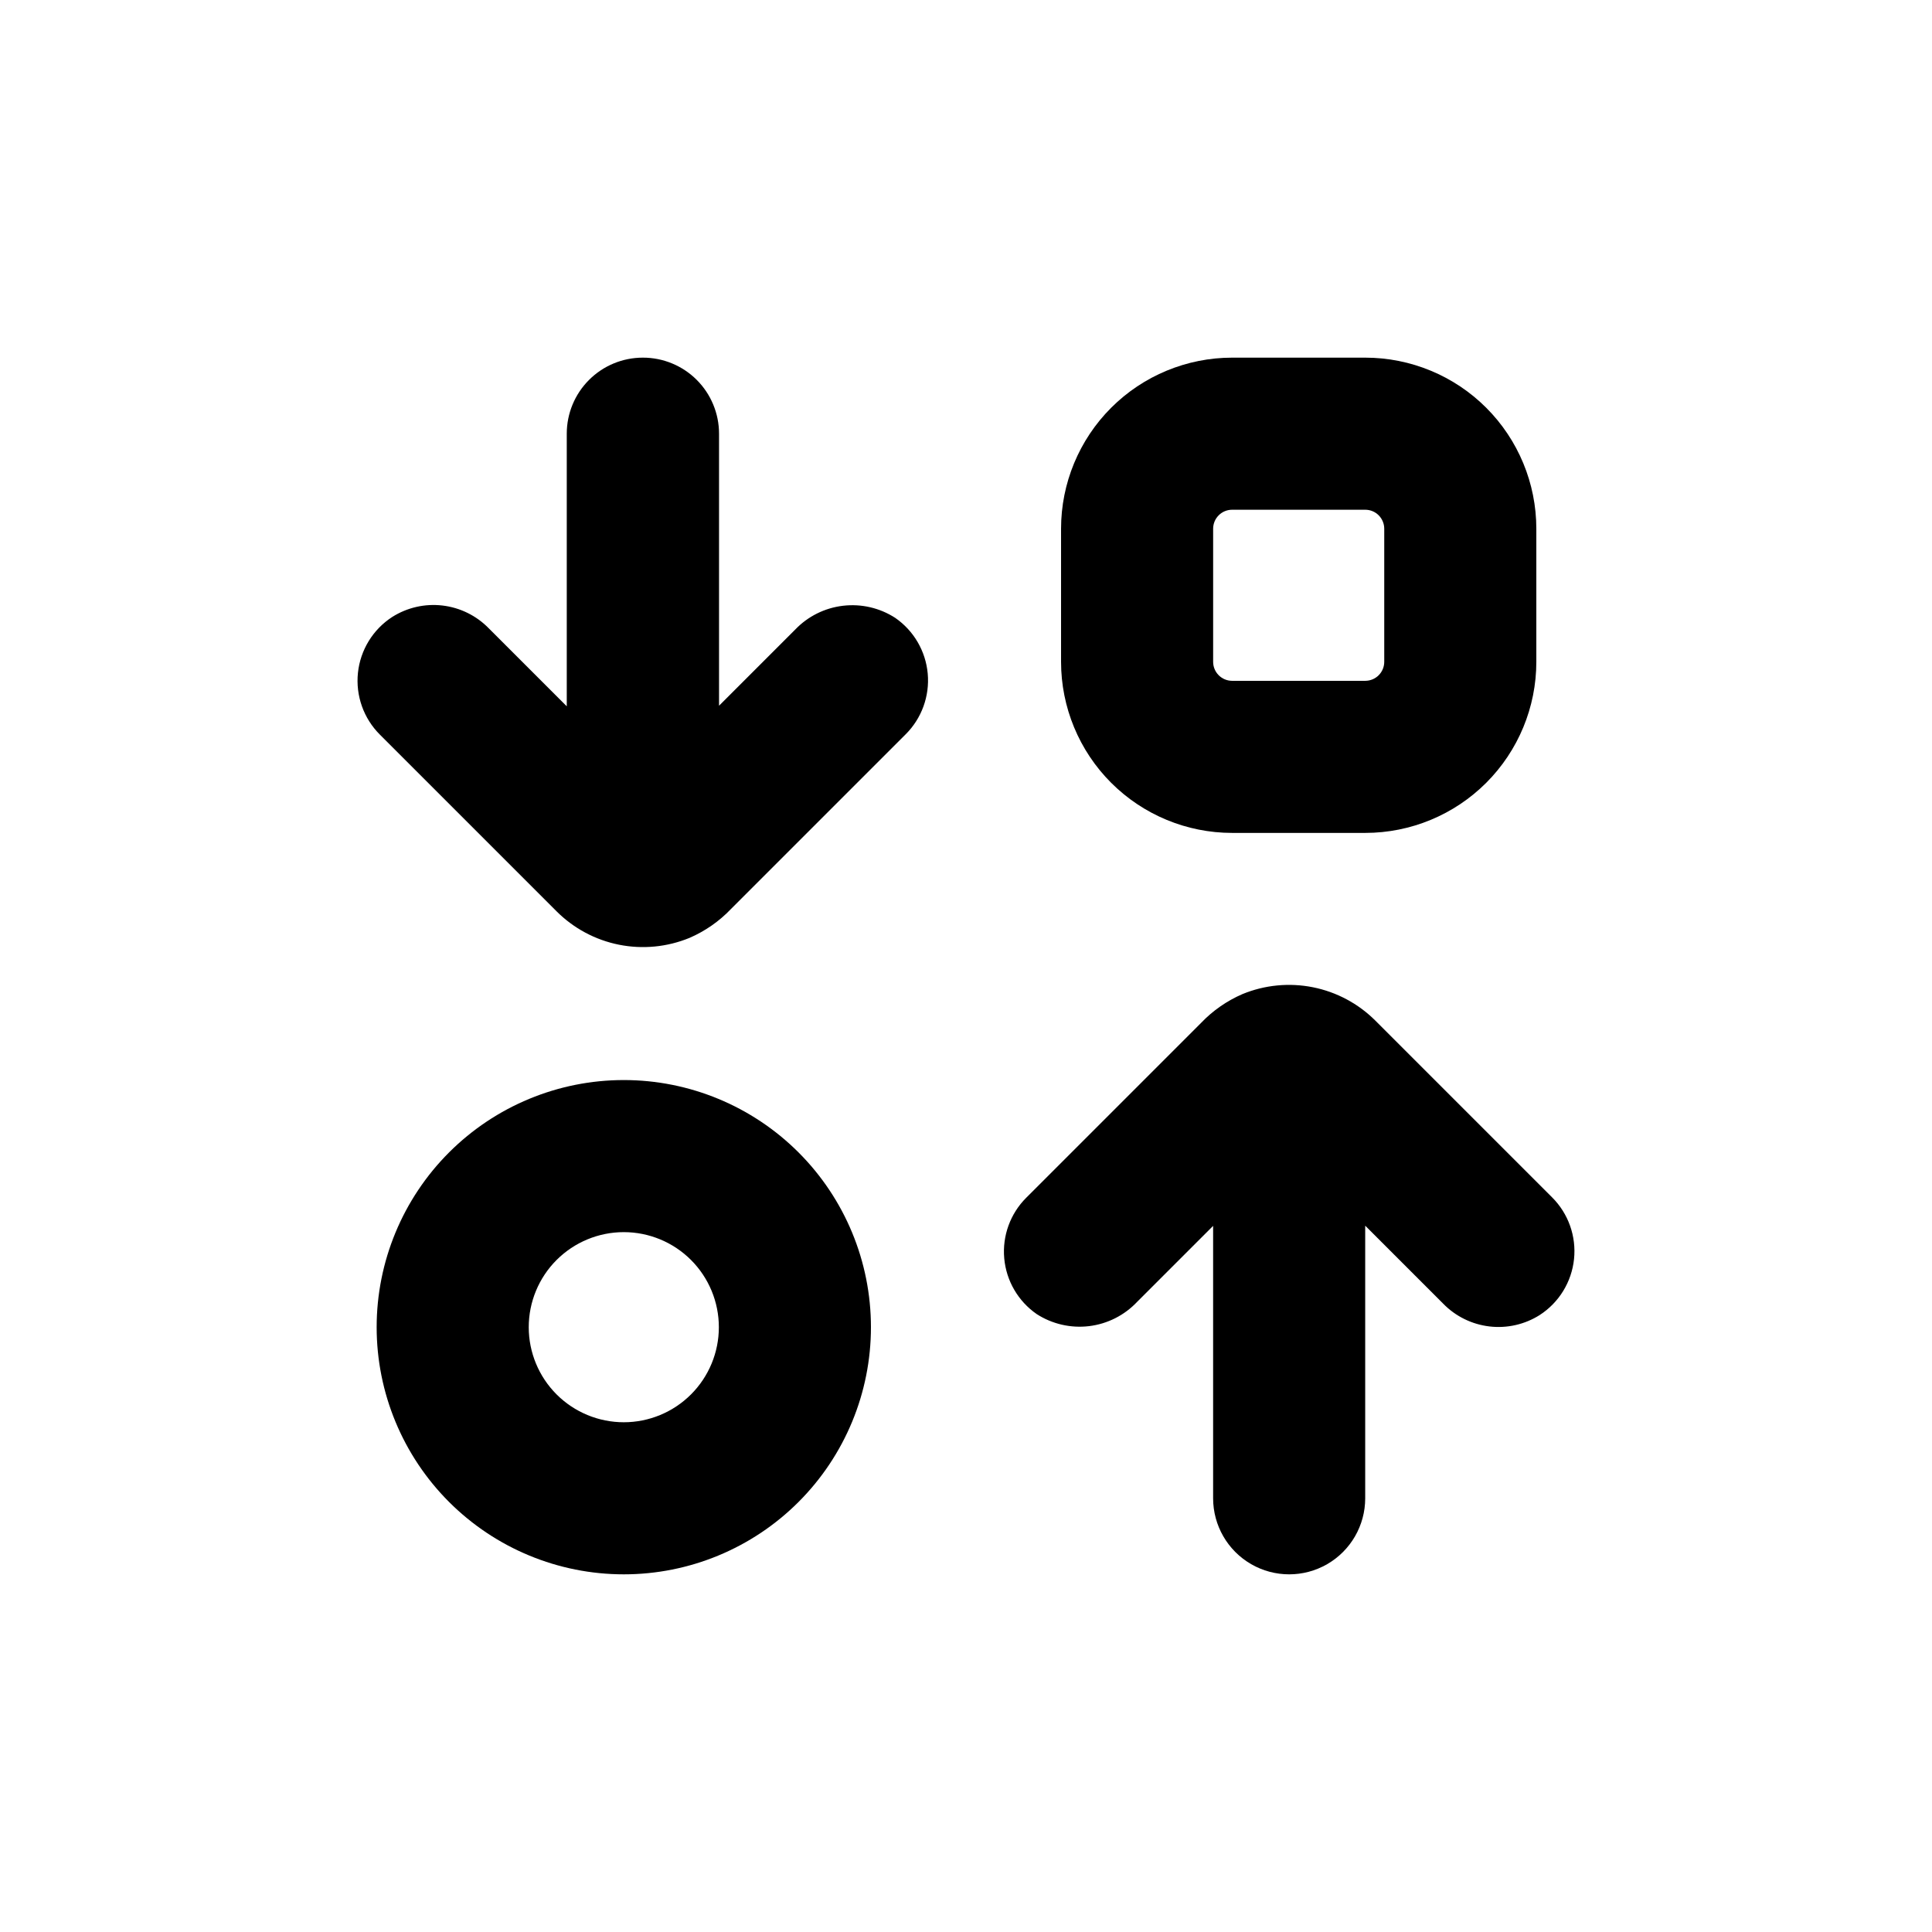 <?xml version="1.0" encoding="UTF-8"?>
<!-- Uploaded to: ICON Repo, www.svgrepo.com, Generator: ICON Repo Mixer Tools -->
<svg fill="#000000" width="800px" height="800px" version="1.1" viewBox="144 144 512 512" xmlns="http://www.w3.org/2000/svg">
 <g>
  <path d="m505.8 364.73c12.027 0 23.559-4.777 32.062-13.277 8.504-8.504 13.281-20.039 13.281-32.062v-35.27c0-12.023-4.777-23.559-13.281-32.062-8.504-8.5-20.035-13.277-32.062-13.277h-35.266c-12.023 0-23.559 4.777-32.062 13.277-8.504 8.504-13.281 20.039-13.281 32.062v35.27c0 12.023 4.777 23.559 13.281 32.062 8.504 8.5 20.039 13.277 32.062 13.277zm-40.305-45.344v-35.266c0-2.781 2.258-5.035 5.039-5.035h35.266c1.336 0 2.621 0.527 3.562 1.473 0.945 0.945 1.477 2.227 1.477 3.562v35.27c0 1.336-0.531 2.617-1.477 3.562-0.941 0.941-2.227 1.473-3.562 1.473h-35.266c-2.781 0-5.039-2.254-5.039-5.035z"/>
  <path d="m555.32 461.31-46.805-46.805c-4.523-4.527-10.289-7.613-16.566-8.871-6.273-1.254-12.781-0.621-18.699 1.816-4.137 1.793-7.875 4.398-10.984 7.66l-46.301 46.301c-4.231 4.223-6.367 10.109-5.832 16.062 0.535 5.957 3.688 11.367 8.602 14.77 4.113 2.652 9.027 3.781 13.887 3.195 4.856-0.59 9.355-2.859 12.715-6.418l20.152-20.152v72.195c0 7.199 3.844 13.852 10.078 17.453 6.234 3.598 13.918 3.598 20.152 0 6.234-3.602 10.074-10.254 10.074-17.453v-72.246l20.656 20.656c3.273 3.363 7.602 5.496 12.262 6.047 4.66 0.551 9.367-0.516 13.332-3.027 5.113-3.309 8.453-8.754 9.09-14.809s-1.5-12.074-5.812-16.375z"/>
  <path d="m314.35 238.78c-5.344 0-10.473 2.121-14.25 5.902-3.781 3.777-5.902 8.902-5.902 14.25v72.246l-20.656-20.656c-3.273-3.363-7.602-5.5-12.262-6.051-4.66-0.551-9.367 0.52-13.332 3.027-5.113 3.309-8.453 8.754-9.09 14.809-0.633 6.059 1.504 12.078 5.816 16.375l46.805 46.805h-0.004c4.523 4.527 10.289 7.617 16.566 8.871 6.277 1.254 12.785 0.621 18.703-1.816 4.137-1.793 7.871-4.394 10.98-7.66l46.301-46.301v0.004c4.231-4.227 6.367-10.113 5.832-16.066-0.535-5.957-3.688-11.367-8.602-14.77-4.098-2.652-8.992-3.789-13.84-3.219-4.848 0.57-9.344 2.812-12.711 6.344l-20.152 20.152v-72.094c0-5.356-2.133-10.488-5.922-14.27-3.789-3.781-8.93-5.898-14.281-5.883z"/>
  <path d="m374.81 495.72c0-17.371-6.902-34.031-19.184-46.312s-28.941-19.184-46.312-19.184-34.027 6.902-46.312 19.184c-12.281 12.281-19.184 28.941-19.184 46.312s6.902 34.027 19.184 46.312c12.285 12.281 28.941 19.184 46.312 19.184s34.031-6.902 46.312-19.184c12.281-12.285 19.184-28.941 19.184-46.312zm-90.688 0c0-6.68 2.656-13.09 7.379-17.812s11.133-7.379 17.812-7.379 13.09 2.656 17.812 7.379 7.379 11.133 7.379 17.812c0 6.68-2.656 13.09-7.379 17.812s-11.133 7.379-17.812 7.379-13.09-2.656-17.812-7.379-7.379-11.133-7.379-17.812z"/>
 </g>
</svg>